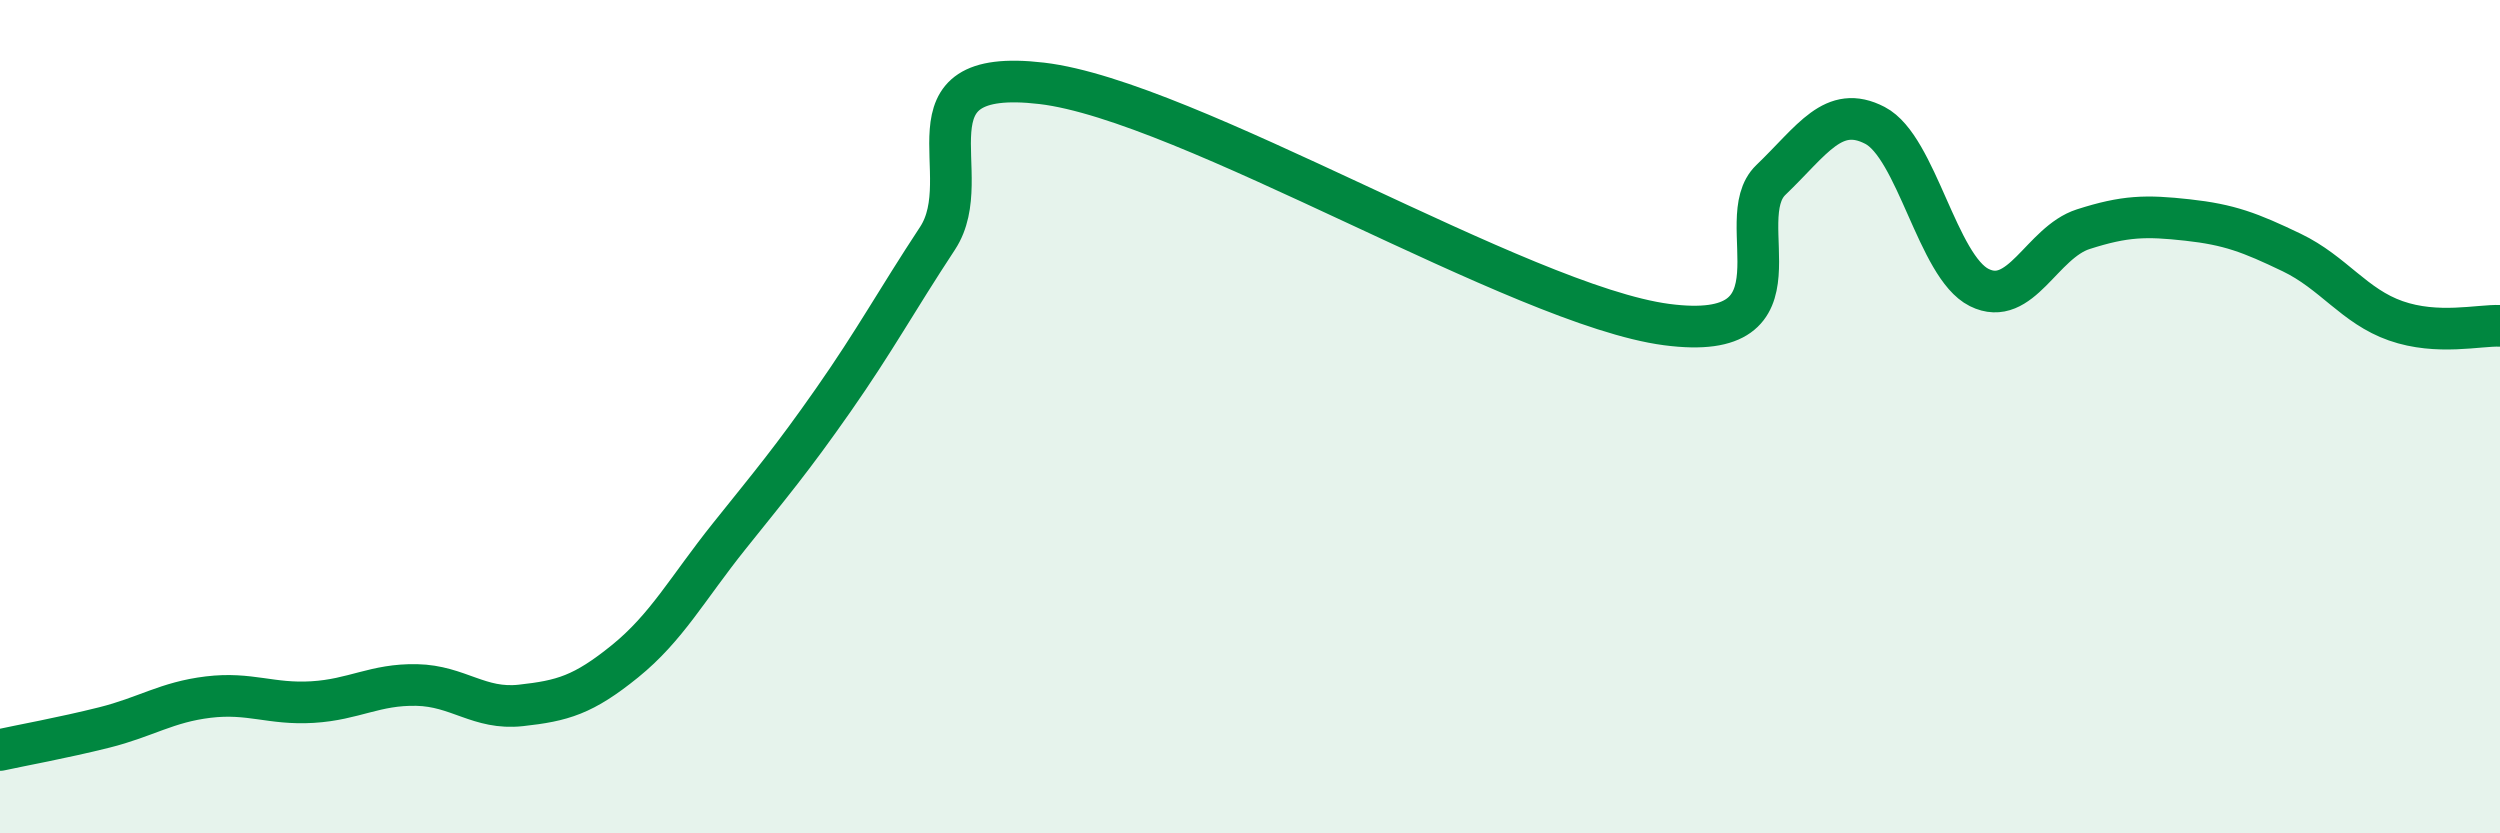 
    <svg width="60" height="20" viewBox="0 0 60 20" xmlns="http://www.w3.org/2000/svg">
      <path
        d="M 0,18 C 0.5,17.89 1.5,17.71 2.5,17.46 C 3.5,17.21 4,16.85 5,16.73 C 6,16.61 6.5,16.91 7.5,16.85 C 8.5,16.79 9,16.42 10,16.44 C 11,16.46 11.5,17.04 12.5,16.93 C 13.5,16.82 14,16.68 15,15.87 C 16,15.06 16.5,14.12 17.5,12.87 C 18.5,11.62 19,11.03 20,9.6 C 21,8.17 21.5,7.24 22.5,5.72 C 23.5,4.2 21.5,1.59 25,2 C 28.5,2.41 36.5,7.33 40,7.79 C 43.5,8.25 41.5,5.28 42.5,4.32 C 43.5,3.36 44,2.49 45,3.01 C 46,3.53 46.5,6.4 47.5,6.9 C 48.5,7.4 49,5.82 50,5.5 C 51,5.18 51.5,5.17 52.5,5.28 C 53.5,5.39 54,5.58 55,6.06 C 56,6.54 56.5,7.35 57.5,7.7 C 58.5,8.05 59.5,7.8 60,7.82L60 20L0 20Z"
        fill="#008740"
        opacity="0.1"
        stroke-linecap="round"
        stroke-linejoin="round"
      />
      <path
        d="M 0,18 C 0.5,17.89 1.5,17.71 2.5,17.46 C 3.5,17.21 4,16.85 5,16.73 C 6,16.61 6.5,16.91 7.5,16.85 C 8.5,16.79 9,16.42 10,16.44 C 11,16.46 11.5,17.04 12.5,16.93 C 13.5,16.82 14,16.68 15,15.87 C 16,15.06 16.5,14.12 17.5,12.87 C 18.5,11.62 19,11.03 20,9.6 C 21,8.17 21.5,7.24 22.5,5.72 C 23.5,4.2 21.5,1.59 25,2 C 28.5,2.41 36.5,7.33 40,7.79 C 43.5,8.25 41.5,5.28 42.5,4.32 C 43.5,3.36 44,2.49 45,3.01 C 46,3.53 46.5,6.4 47.5,6.9 C 48.5,7.4 49,5.82 50,5.5 C 51,5.18 51.5,5.17 52.5,5.28 C 53.5,5.39 54,5.58 55,6.06 C 56,6.54 56.5,7.35 57.5,7.7 C 58.5,8.05 59.5,7.8 60,7.82"
        stroke="#008740"
        stroke-width="1"
        fill="none"
        stroke-linecap="round"
        stroke-linejoin="round"
      />
    </svg>
  